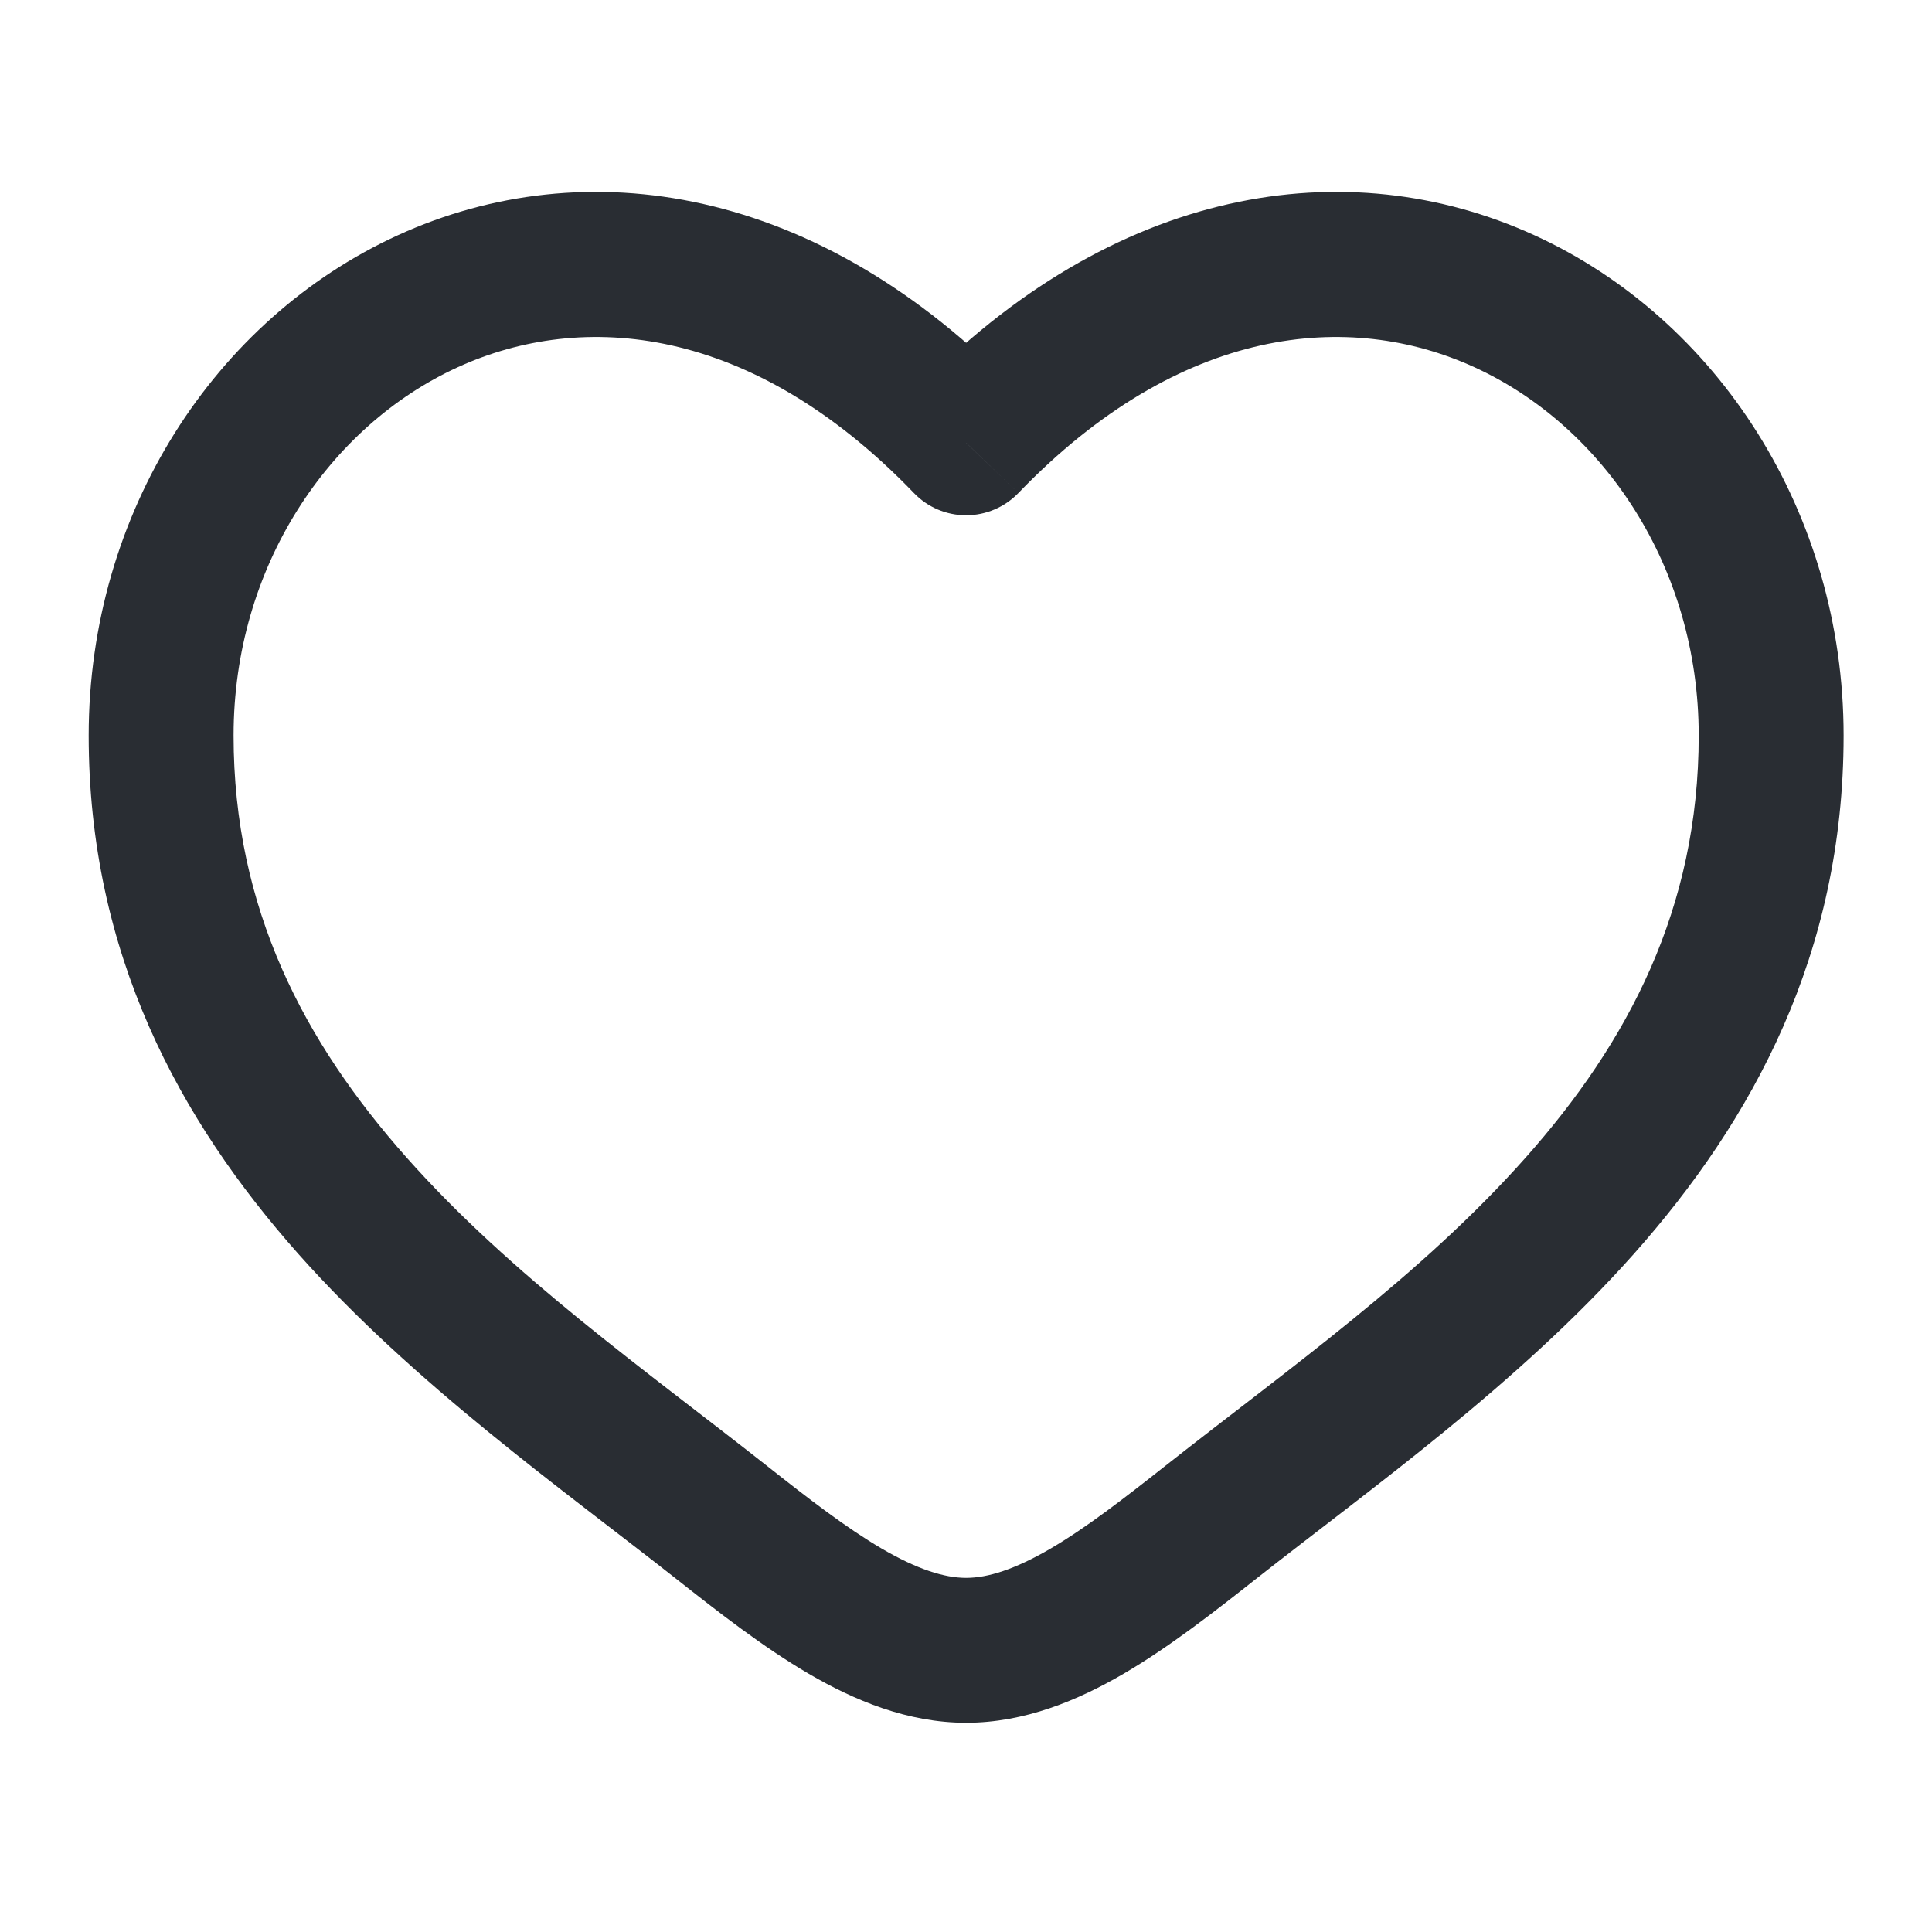<svg width="20" height="20" viewBox="0 0 20 20" fill="none" xmlns="http://www.w3.org/2000/svg">
<path d="M7.469 15.759L7.934 15.17L7.469 15.759ZM10.001 4.584L9.461 5.104C9.602 5.251 9.797 5.334 10.001 5.334C10.205 5.334 10.4 5.251 10.542 5.104L10.001 4.584ZM12.533 15.759L12.998 16.348L12.533 15.759ZM7.934 15.17C6.663 14.169 5.296 13.207 4.21 11.984C3.15 10.79 2.418 9.407 2.418 7.614H0.918C0.918 9.875 1.861 11.598 3.088 12.98C4.29 14.333 5.824 15.417 7.005 16.348L7.934 15.17ZM2.418 7.614C2.418 5.869 3.404 4.411 4.74 3.801C6.029 3.212 7.778 3.356 9.461 5.104L10.542 4.064C8.475 1.916 6.057 1.549 4.117 2.436C2.224 3.302 0.918 5.308 0.918 7.614H2.418ZM7.005 16.348C7.431 16.684 7.896 17.048 8.369 17.325C8.842 17.601 9.394 17.834 10.001 17.834V16.334C9.775 16.334 9.494 16.245 9.126 16.03C8.758 15.814 8.373 15.517 7.934 15.17L7.005 16.348ZM12.998 16.348C14.179 15.417 15.712 14.333 16.914 12.98C18.142 11.598 19.085 9.875 19.085 7.614H17.585C17.585 9.407 16.853 10.79 15.793 11.984C14.707 13.207 13.339 14.169 12.069 15.17L12.998 16.348ZM19.085 7.614C19.085 5.308 17.779 3.302 15.886 2.436C13.946 1.549 11.528 1.916 9.461 4.064L10.542 5.104C12.225 3.356 13.974 3.212 15.262 3.801C16.598 4.411 17.585 5.869 17.585 7.614H19.085ZM12.069 15.17C11.629 15.517 11.245 15.814 10.877 16.03C10.508 16.245 10.228 16.334 10.001 16.334V17.834C10.608 17.834 11.161 17.601 11.634 17.325C12.107 17.048 12.572 16.684 12.998 16.348L12.069 15.17Z" fill="#292D33"/>
</svg>
